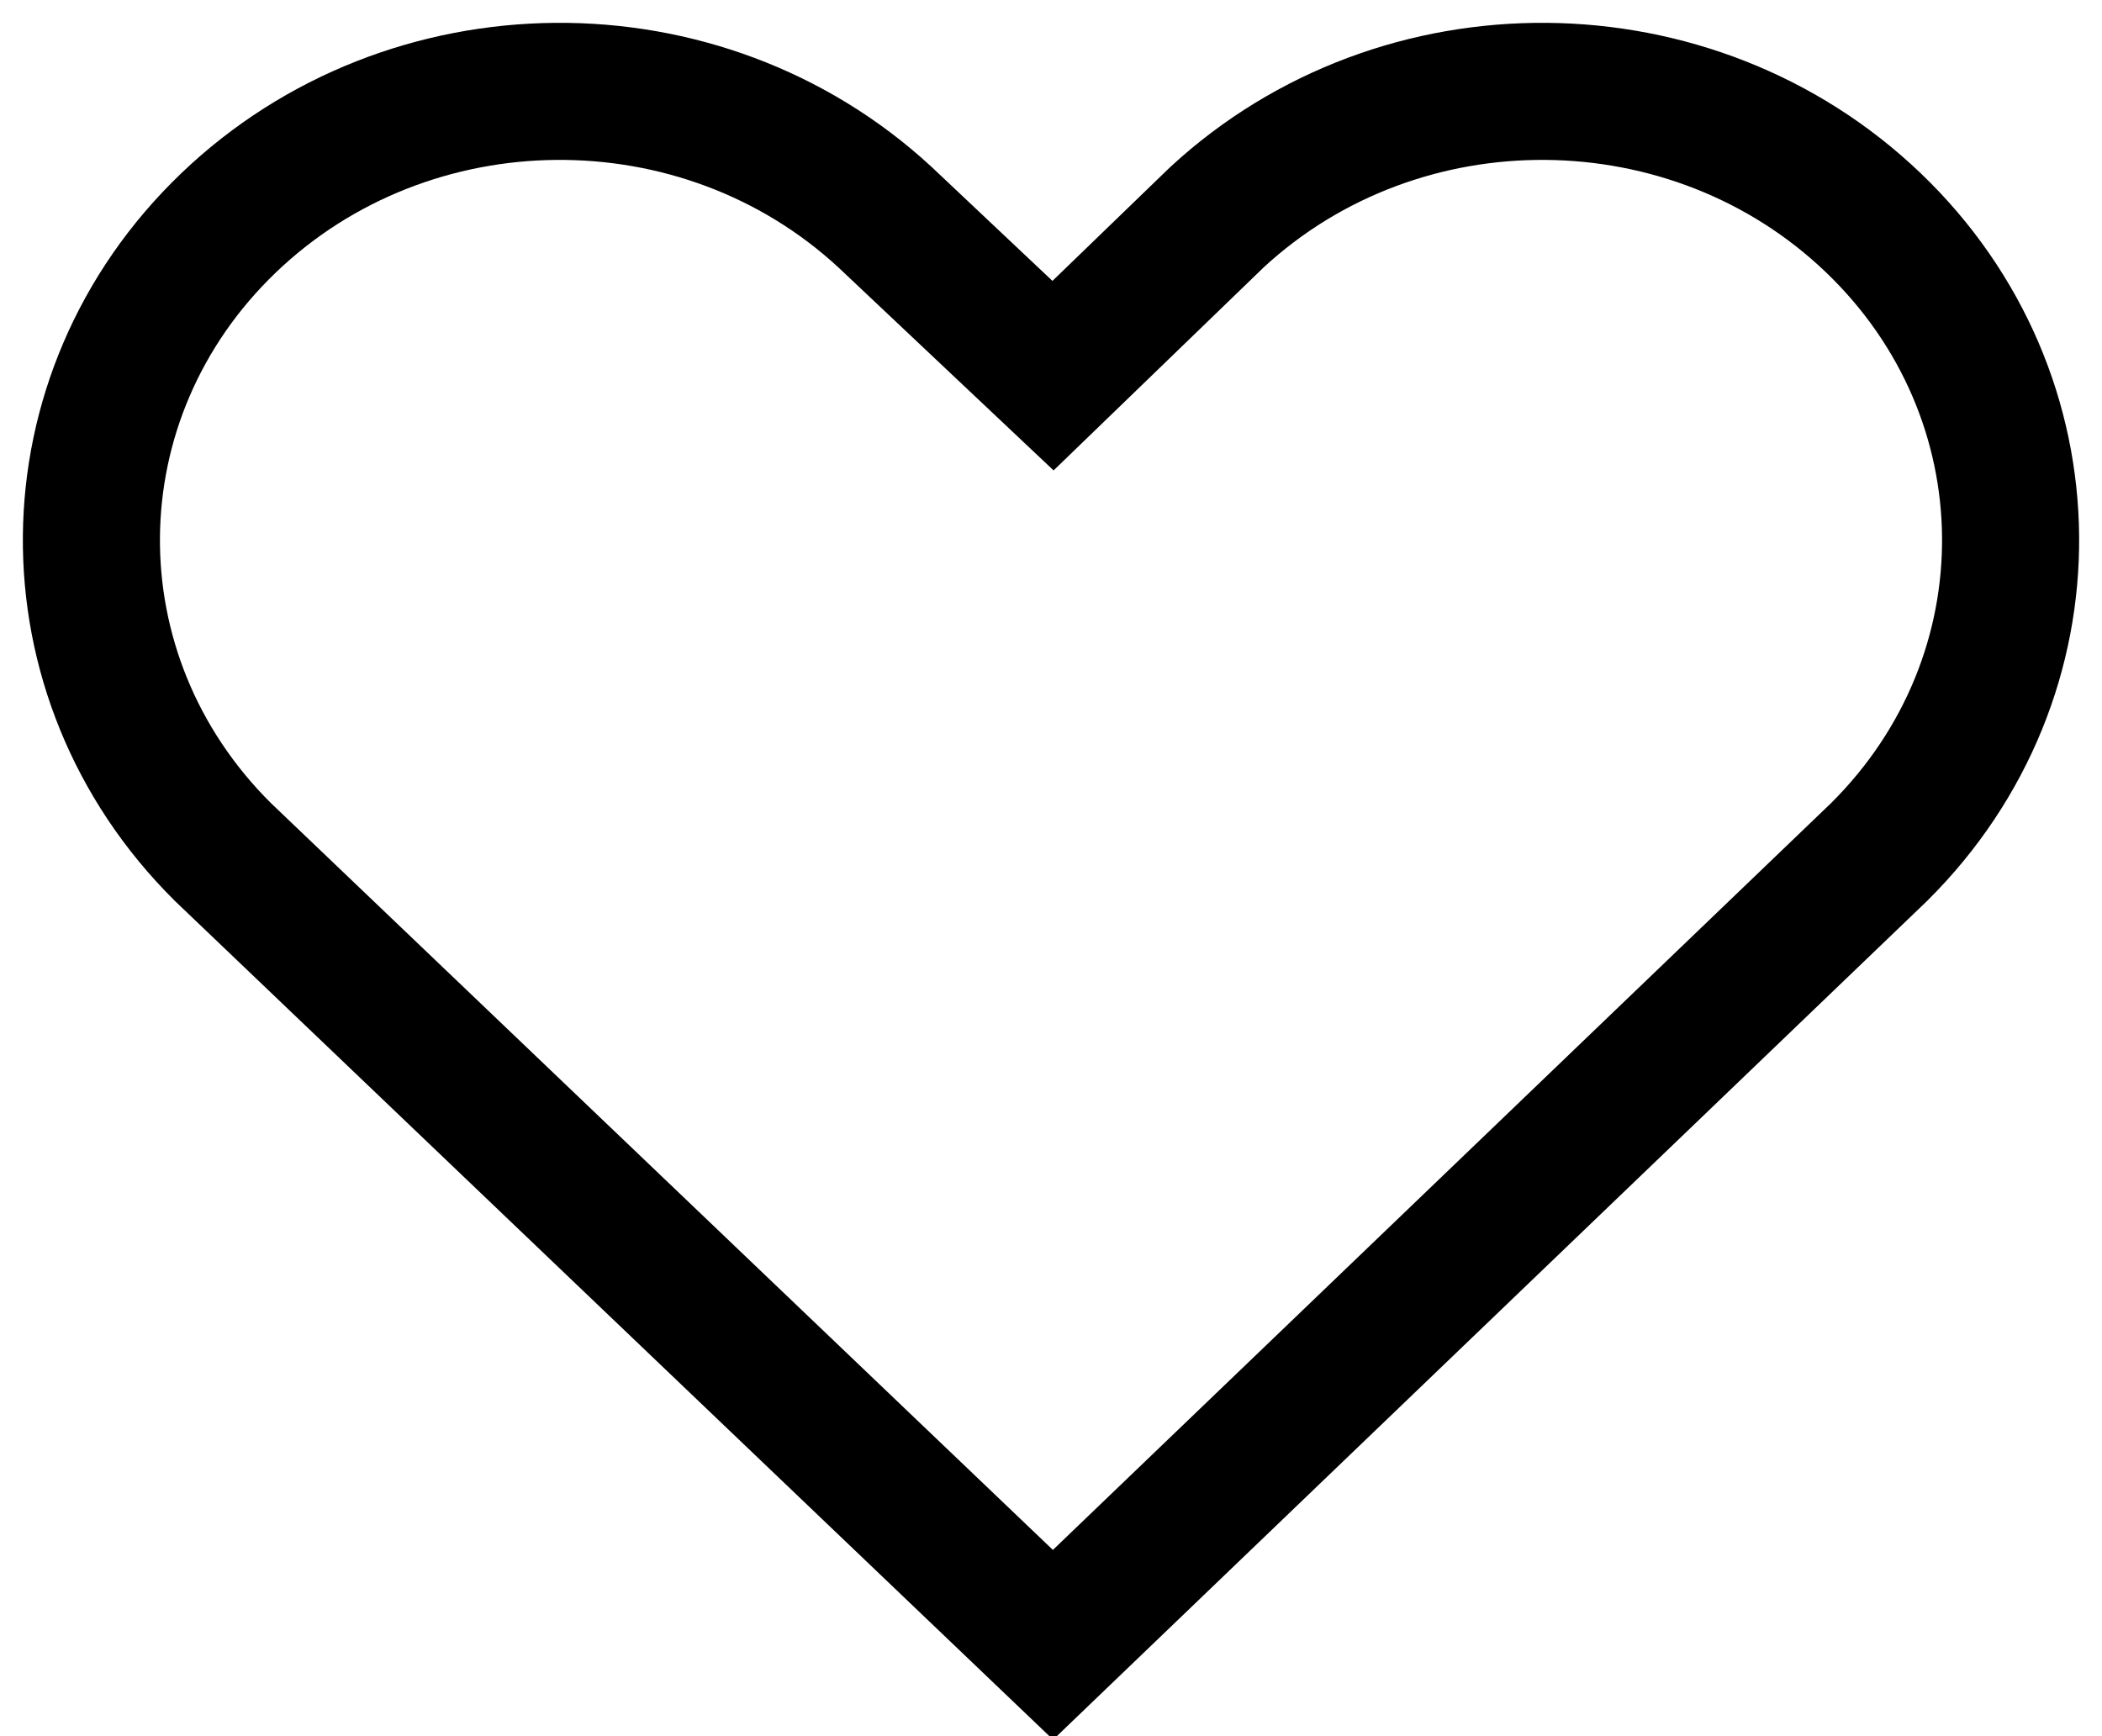 <?xml version="1.0" encoding="UTF-8"?>
<svg width="23px" height="19px" viewBox="0 0 23 19" version="1.1" xmlns="http://www.w3.org/2000/svg" xmlns:xlink="http://www.w3.org/1999/xlink">
    <!-- Generator: Sketch 48.2 (47327) - http://www.bohemiancoding.com/sketch -->
    <title>Favorite icon</title>
    <desc>Created with Sketch.</desc>
    <defs></defs>
    <g id="video-profile" stroke="none" stroke-width="1" fill="none" fill-rule="evenodd" transform="translate(-991, -931)">
        <path d="M1002.522,949 L993.438,940.323 C991.496,938.395 991.525,935.333 993.501,933.439 C995.478,931.544 998.674,931.517 1000.685,933.378 L1002.522,935.111 L1004.315,933.378 C1006.327,931.517 1009.522,931.544 1011.499,933.439 C1013.475,935.333 1013.504,938.395 1011.562,940.323 L1002.522,949 Z" id="Favorite-icon" stroke="#000000" stroke-width="1.5"></path>
    </g>
</svg>